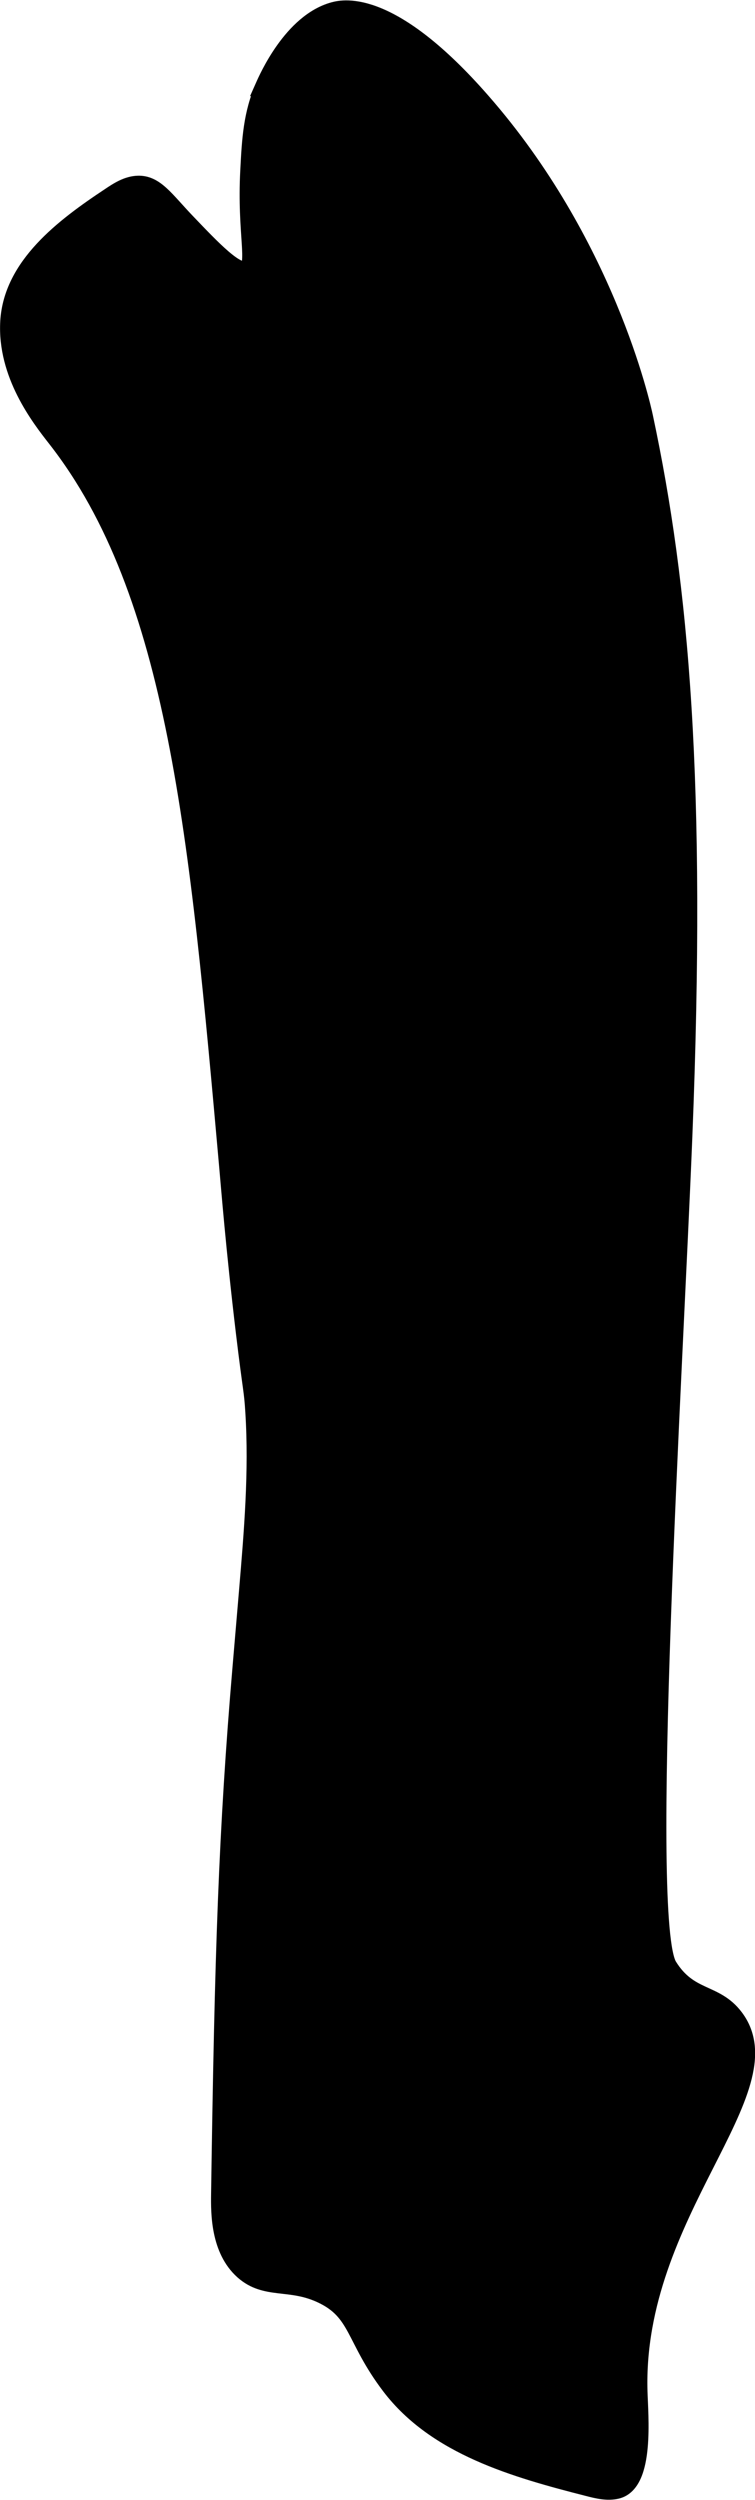 <?xml version="1.0" encoding="UTF-8"?>
<svg xmlns="http://www.w3.org/2000/svg"
     version="1.1"
     width="2.108mm"
     height="6.98mm"
     viewBox="0 0 5.977 19.785">
   <defs>
      <style type="text/css"><![CDATA[
      .b {
        stroke: #000;
        stroke-miterlimit: 10;
        stroke-width: .15px;
      }
    ]]></style>
   </defs>
   <path class="b"
         d="M2.096,.683c-.095,.218-.106,.414-.119,.667-.026,.496,.064,.747-.024,.786-.085,.037-.269-.156-.482-.379-.166-.174-.244-.298-.378-.294-.082,.002-.155,.049-.223,.095-.365,.242-.767,.547-.793,.984-.024,.414,.241,.756,.371,.922,.957,1.223,1.129,3.156,1.362,5.767,.015,.165,.052,.641,.132,1.312,.057,.476,.064,.45,.075,.63,.03,.474-.01,.948-.05,1.421l-.051,.599c-.111,1.303-.142,2.26-.17,4.177-.002,.15-.002,.433,.183,.599,.177,.158,.366,.068,.619,.187,.296,.139,.256,.345,.545,.726,.362,.477,.986,.654,1.566,.802,.073,.019,.15,.037,.223,.02,.225-.054,.174-.585,.169-.774-.042-1.419,1.192-2.394,.76-2.96-.154-.203-.357-.136-.524-.405-.222-.357,.044-4.695,.119-6.571,.112-2.802-.026-4.354-.31-5.69-.023-.11-.309-1.384-1.286-2.5C3.096-.014,2.723,.066,2.643,.088c-.327,.09-.52,.532-.548,.595Z"/>
</svg>
